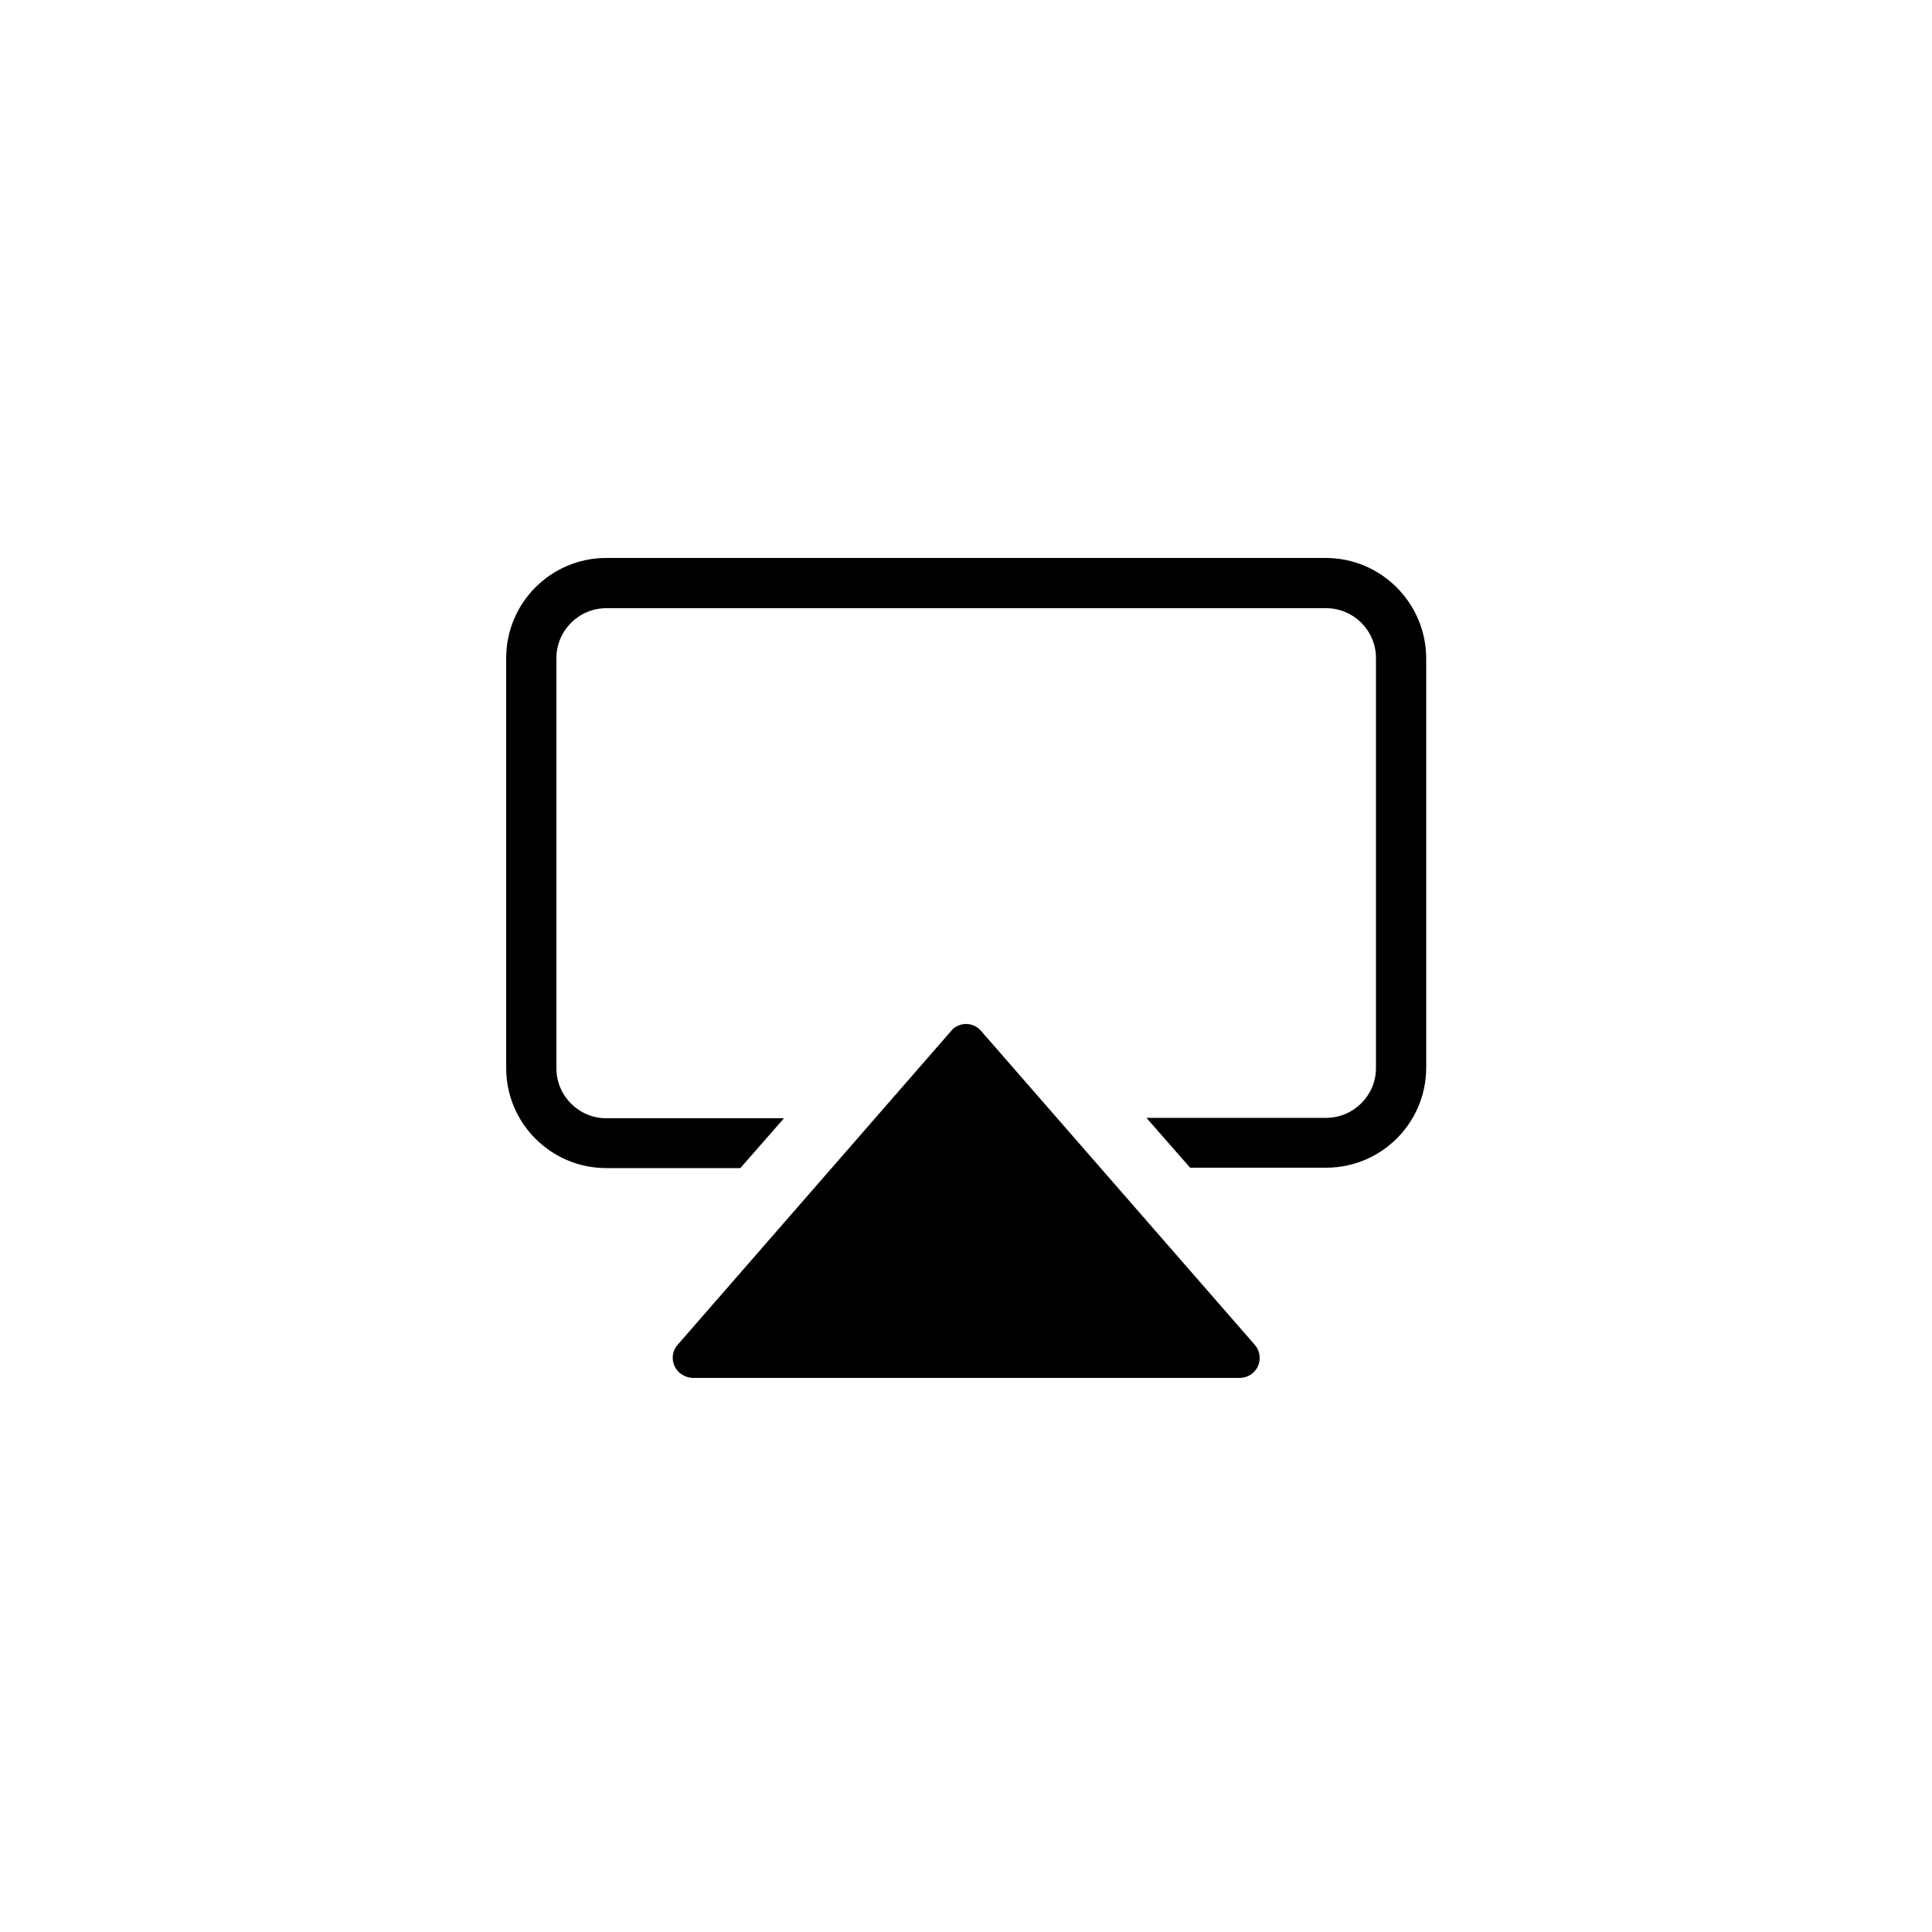 <?xml version="1.0" encoding="utf-8"?>
<!-- Generator: Adobe Illustrator 27.3.1, SVG Export Plug-In . SVG Version: 6.00 Build 0)  -->
<svg version="1.1" id="Layer_1" xmlns="http://www.w3.org/2000/svg" xmlns:xlink="http://www.w3.org/1999/xlink" x="0px" y="0px"
	 viewBox="0 0 500 500" style="enable-background:new 0 0 500 500;" xml:space="preserve">
<g>
	<path d="M253.9,266.8c-1.9-2.2-5.1-2.4-7.3-0.5L175.4,348c-1.9,2.1-1.7,5.4,0.5,7.3c1,0.8,2.2,1.3,3.5,1.3h141.4
		c2.9,0,5.2-2.3,5.2-5.1c0-1.3-0.4-2.5-1.3-3.5L253.9,266.8z"/>
	<path d="M343.1,144.4H156.9c-14.3,0-25.9,11.6-25.9,25.9v106.1c0,14.3,11.6,25.9,25.9,25.9h34.7l11.3-12.9h-46
		c-7.1,0-12.9-5.8-12.9-12.9V170.3c0-7.1,5.8-12.9,12.9-12.9h186.3c7.1,0,12.9,5.8,12.9,12.9v106.1c0,7.1-5.8,12.9-12.9,12.9h-46.5
		l11.3,12.9h35.2c14.3,0,25.9-11.6,25.9-25.9V170.3C369,156,357.4,144.4,343.1,144.4z"/>
</g>
</svg>
